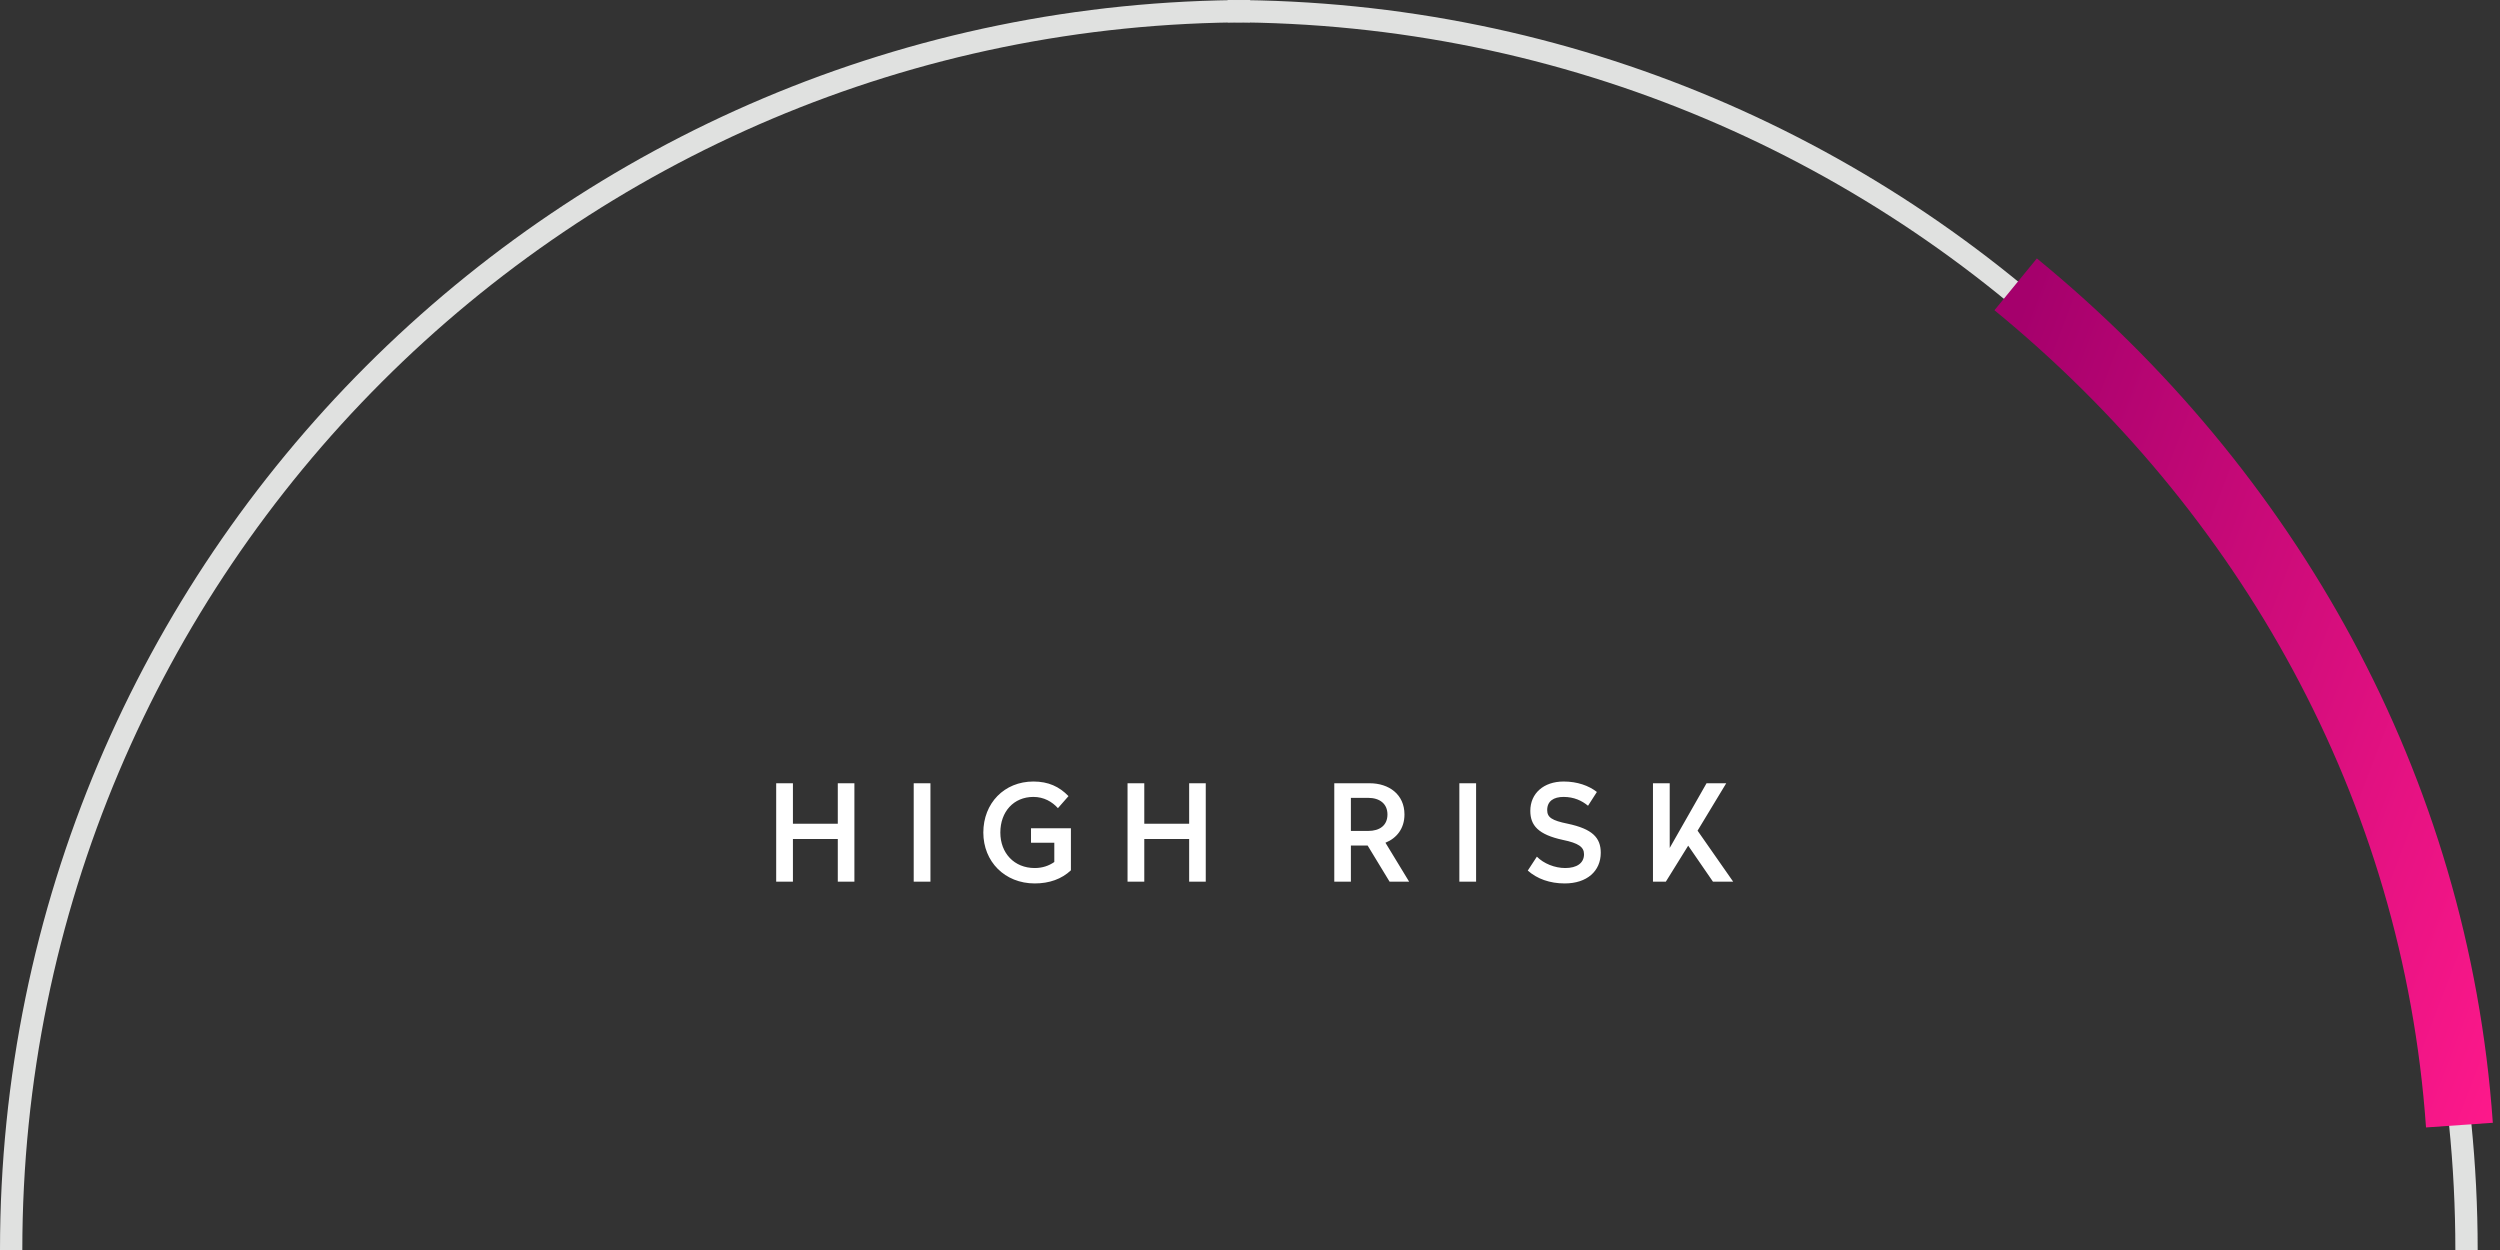 <?xml version="1.0" encoding="UTF-8"?>
<svg width="224px" height="112px" viewBox="0 0 224 112" version="1.1" xmlns="http://www.w3.org/2000/svg" xmlns:xlink="http://www.w3.org/1999/xlink">
    <rect x="0" y="0" width="224" height="112" fill="#333333" stroke="none"/>
    <!-- Generator: Sketch 48.1 (47250) - http://www.bohemiancoding.com/sketch -->
    <title>High risk</title>
    <desc>Created with Sketch.</desc>
    <defs>
        <linearGradient x1="89.172%" y1="-6.074%" x2="-11.557%" y2="100%" id="linearGradient-1">
            <stop stop-color="#A5006C" offset="0%"></stop>
            <stop stop-color="#FF198B" offset="100%"></stop>
        </linearGradient>
    </defs>
    <g id="Funds-Overview" stroke="none" stroke-width="1" fill="none" fill-rule="evenodd" transform="translate(-162, -2163)">
        <g id="High-risk" transform="translate(163, 2164)">
            <path d="M75.554,69.18 L75.554,78 L74.066,78 L74.066,74.172 L70.046,74.172 L70.046,78 L68.546,78 L68.546,69.18 L70.046,69.18 L70.046,72.804 L74.066,72.804 L74.066,69.18 L75.554,69.18 Z M82.368,69.18 L82.368,78 L80.868,78 L80.868,69.18 L82.368,69.18 Z M91.594,69.024 C92.938,69.024 93.91,69.48 94.738,70.332 L93.79,71.412 C93.274,70.836 92.53,70.404 91.594,70.404 C89.818,70.404 88.63,71.736 88.63,73.596 C88.63,75.432 89.866,76.776 91.714,76.776 C92.398,76.776 92.986,76.572 93.466,76.236 L93.466,74.508 L91.378,74.508 L91.378,73.212 L94.954,73.212 L94.954,76.98 C94.126,77.76 93.022,78.156 91.714,78.156 C89.026,78.156 87.106,76.2 87.106,73.596 C87.106,70.968 88.978,69.024 91.594,69.024 Z M107.036,69.18 L107.036,78 L105.548,78 L105.548,74.172 L101.528,74.172 L101.528,78 L100.028,78 L100.028,69.18 L101.528,69.18 L101.528,72.804 L105.548,72.804 L105.548,69.18 L107.036,69.18 Z M121.72,69.18 C123.448,69.18 124.84,70.176 124.84,71.976 C124.84,73.236 124.144,74.1 123.136,74.508 L125.26,78 L123.508,78 L121.54,74.76 L120.04,74.76 L120.04,78 L118.552,78 L118.552,69.18 L121.72,69.18 Z M121.588,70.488 L120.04,70.488 L120.04,73.452 L121.588,73.452 C122.632,73.452 123.316,72.948 123.316,71.976 C123.316,71.016 122.62,70.488 121.588,70.488 Z M131.258,69.18 L131.258,78 L129.758,78 L129.758,69.18 L131.258,69.18 Z M139.104,69.024 C140.328,69.024 141.36,69.396 142.08,69.96 L141.288,71.196 C140.736,70.74 140.028,70.404 139.092,70.404 C138.216,70.404 137.628,70.776 137.628,71.58 C137.628,72.24 138.048,72.516 139.464,72.804 C141.672,73.272 142.428,74.052 142.428,75.408 C142.428,77.052 141.192,78.156 139.2,78.156 C137.868,78.156 136.728,77.748 135.888,77.004 L136.704,75.756 C137.316,76.38 138.312,76.776 139.248,76.776 C140.268,76.776 140.928,76.344 140.928,75.54 C140.928,74.892 140.436,74.544 139.032,74.256 C136.824,73.776 136.116,72.96 136.116,71.652 C136.116,70.092 137.304,69.024 139.104,69.024 Z M153.67,69.18 L151.102,73.428 L154.294,78 L152.482,78 L150.262,74.772 L148.258,78 L147.106,78 L147.106,69.18 L148.606,69.18 L148.606,74.976 L151.906,69.18 L153.67,69.18 Z" id="High-risk-Copy" fill="#FFFFFF"></path>
            <path d="M111,0 C49.696,0 0,49.696 0,111" id="Oval-Copy-5" stroke="#E0E1E0" stroke-width="2"></path>
            <path d="M220,0 C158.696,0 109,49.696 109,111" id="Oval-Copy" stroke="#E0E1E0" stroke-width="2" transform="translate(164.5, 55.5) scale(1, -1) rotate(180) translate(-164.5, -55.5) "></path>
            <path d="M216.687,23.182 C195.551,43.107 182.278,70.696 182.278,101.105" id="Oval-Copy-6" stroke="url(#linearGradient-1)" stroke-width="6" transform="translate(199.483, 62.143) scale(1, -1) rotate(184) translate(-199.483, -62.143) "></path>
        </g>
    </g>
</svg>
